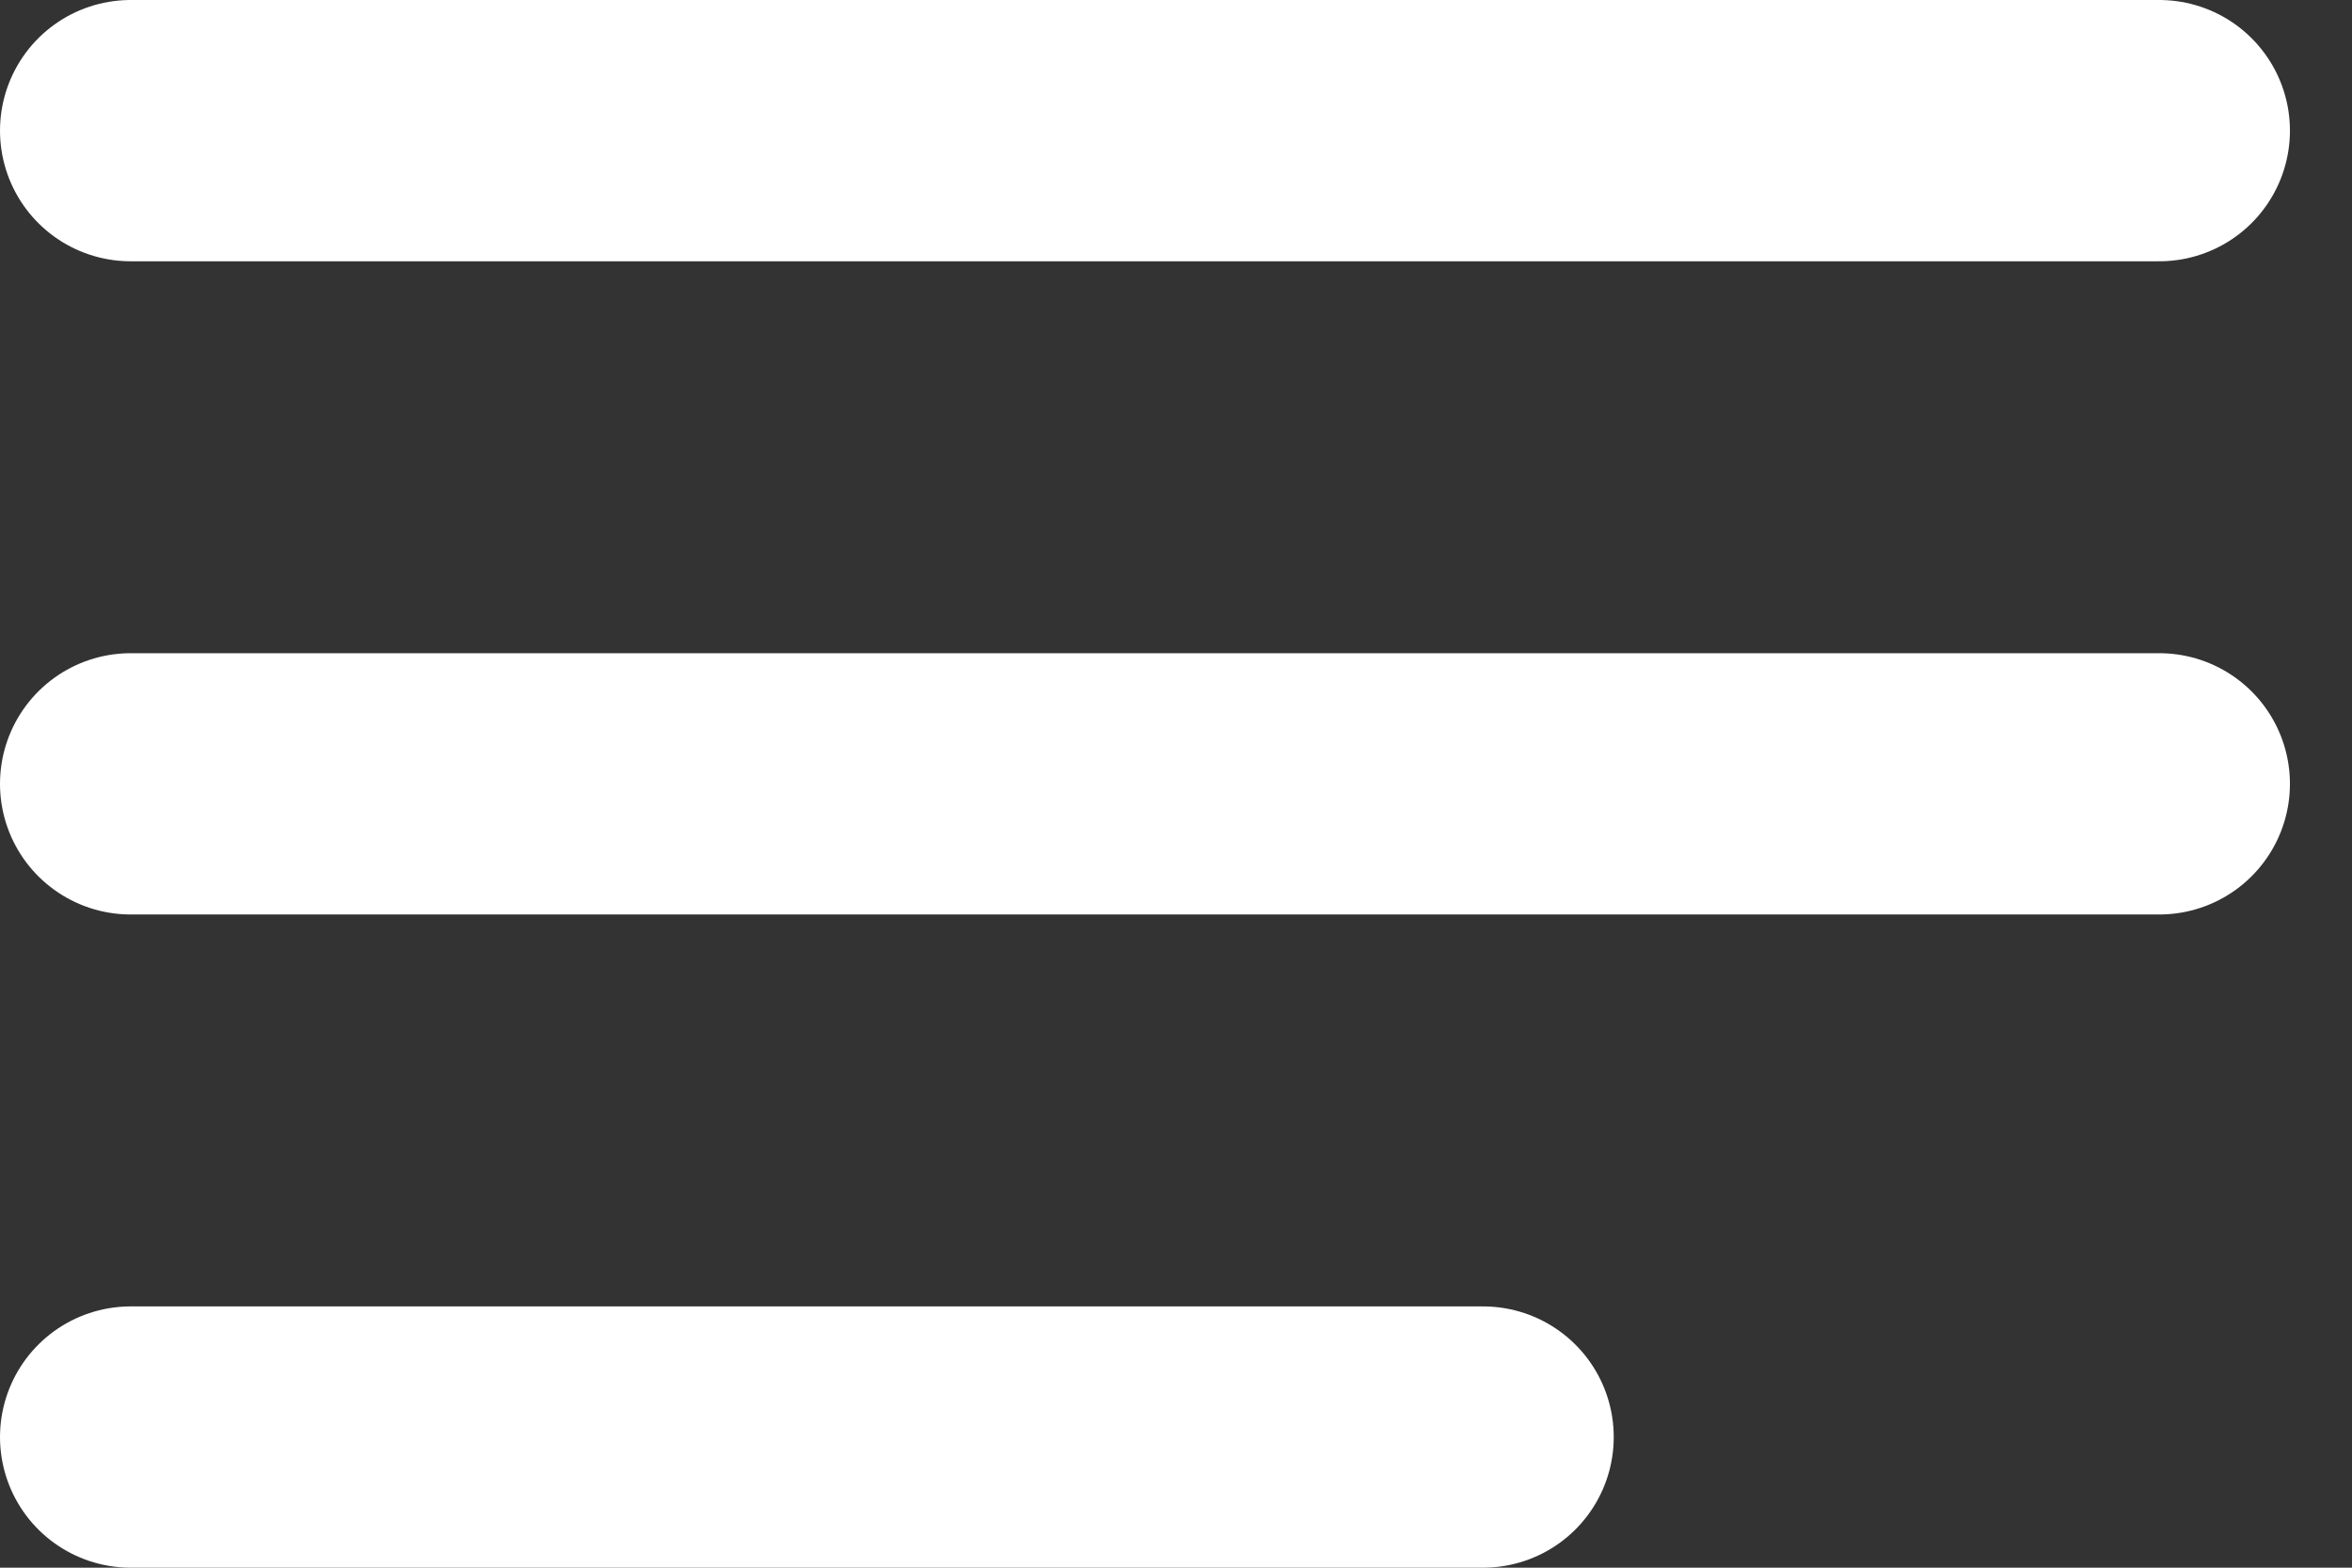 <svg width="18" height="12" viewBox="0 0 18 12" fill="none" xmlns="http://www.w3.org/2000/svg">
<rect x="0" y="0" width="18" height="12" fill="#333333" stroke="none"/>
<path d="M1 6H16.525M1 1H16.525M1 11H11.35" stroke="white" stroke-width="2" stroke-linecap="round" stroke-linejoin="round"/>
</svg>
